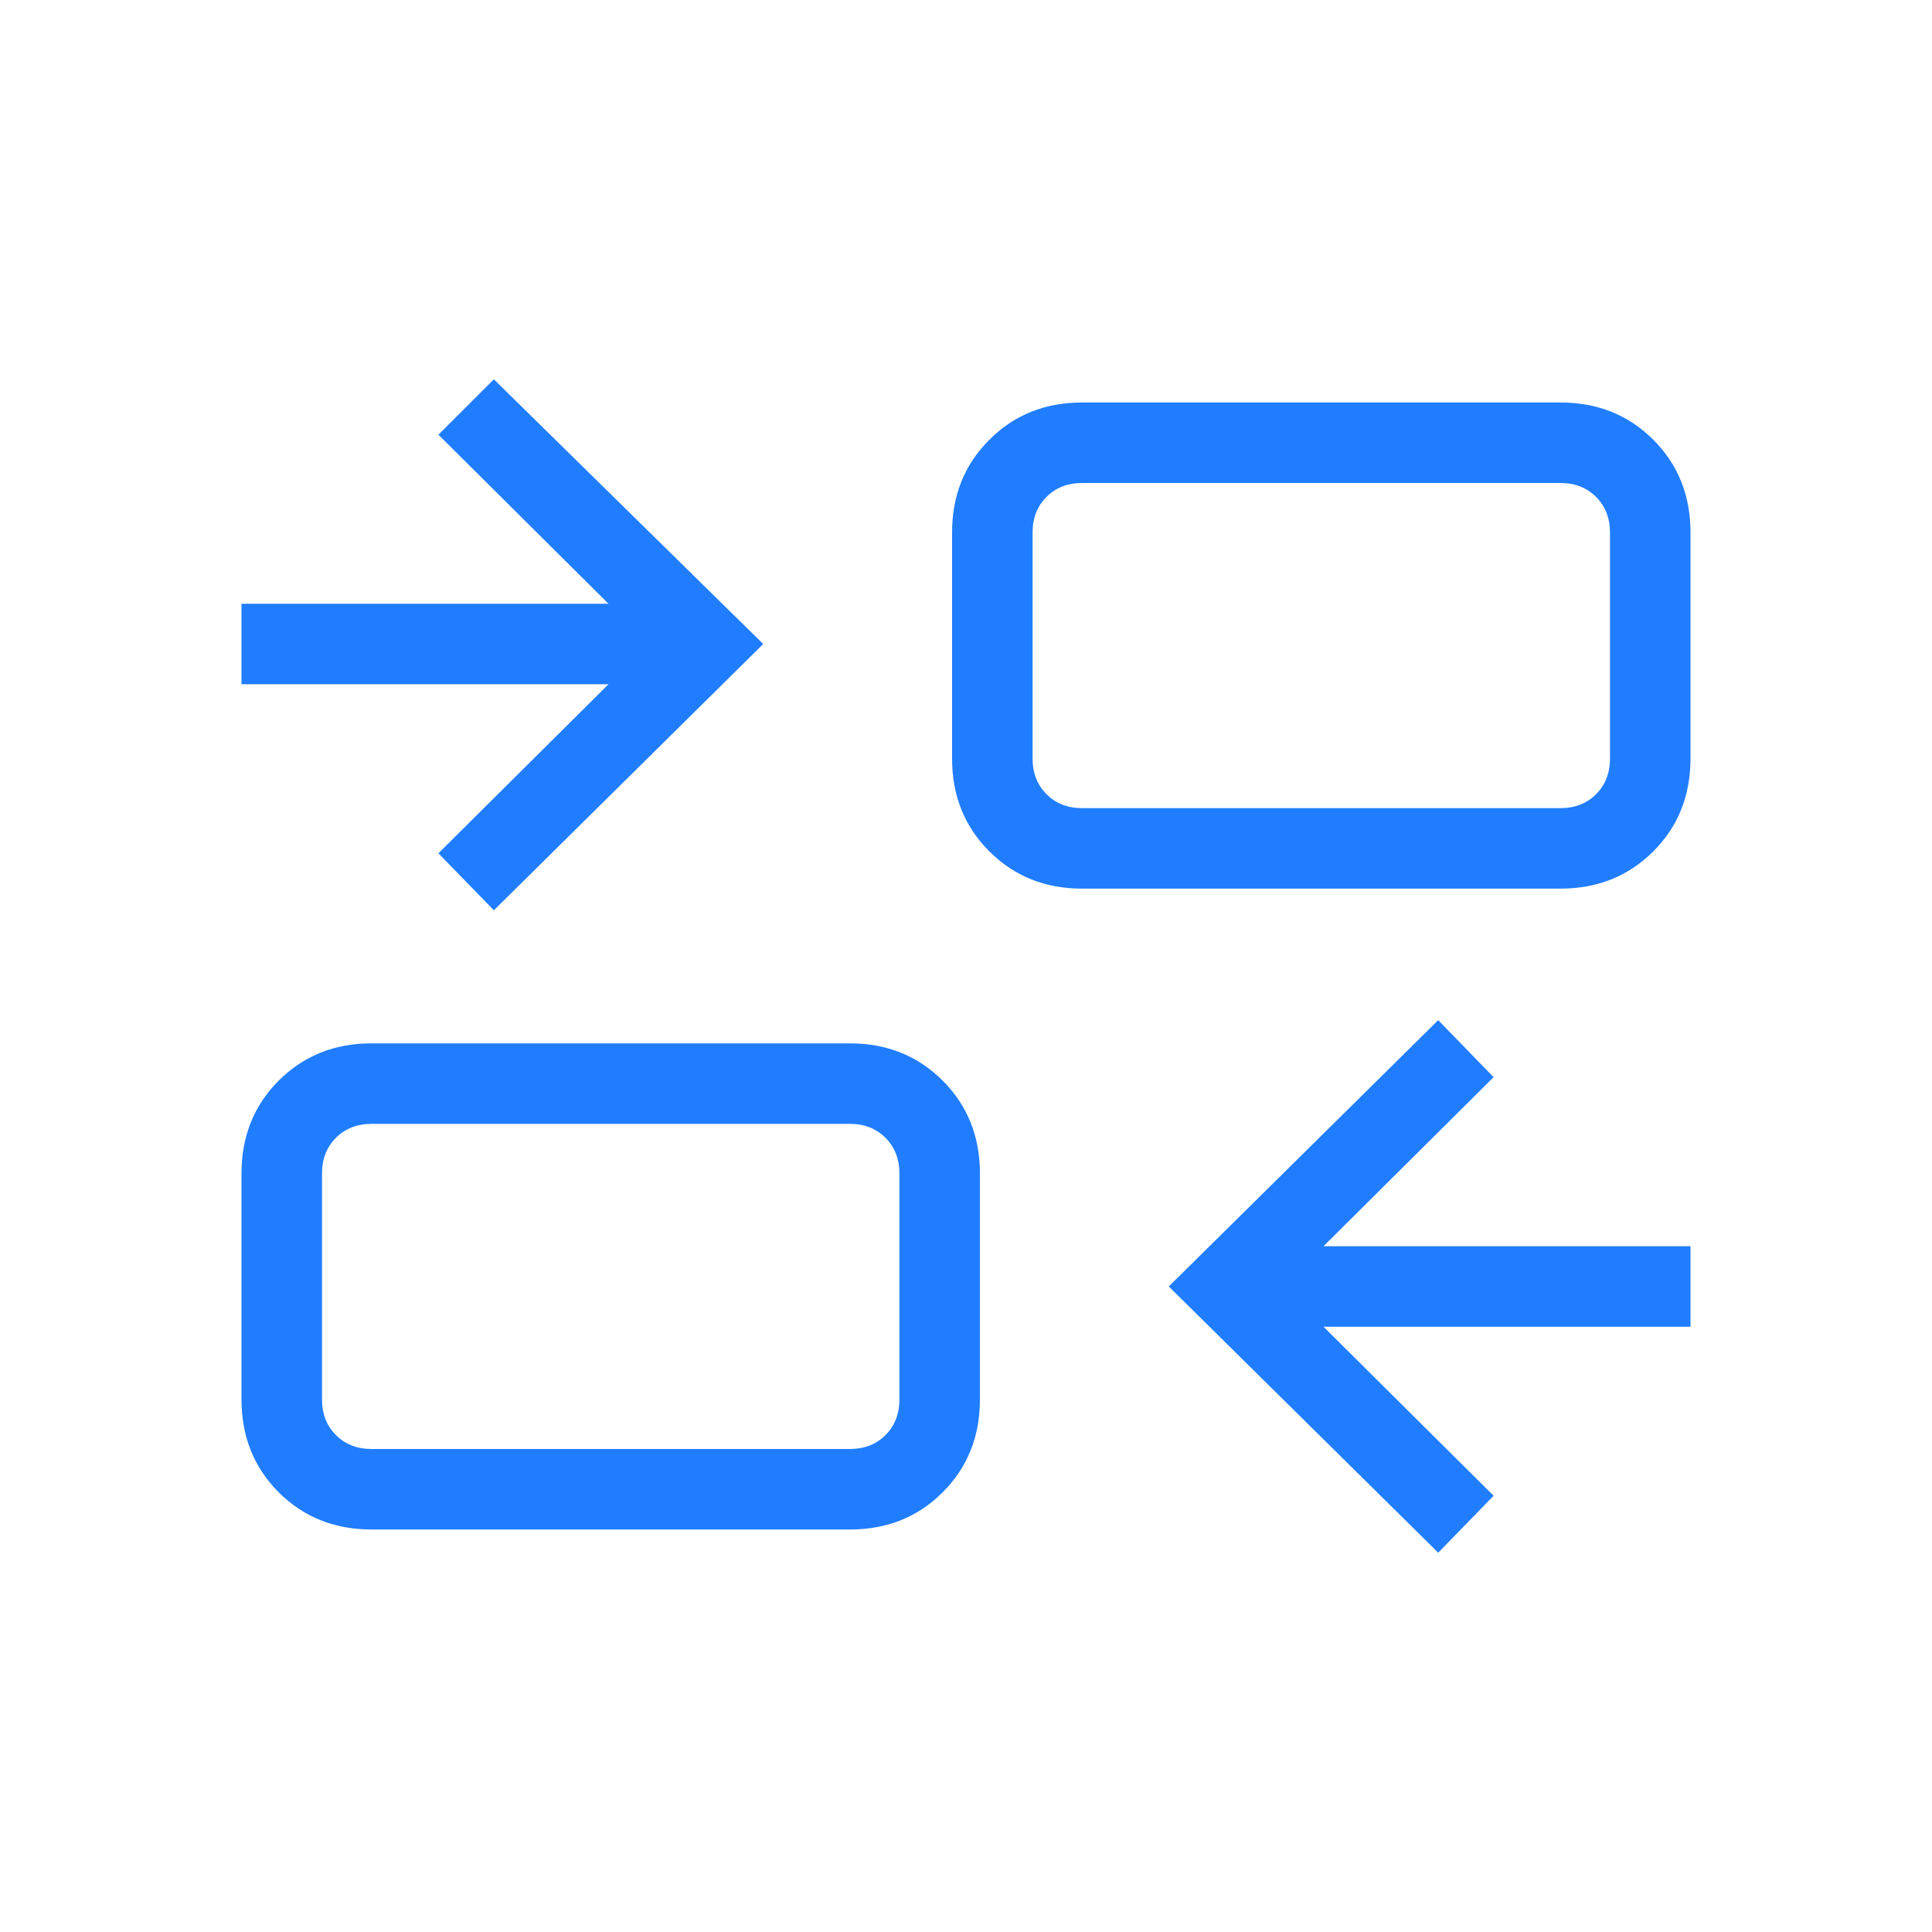 <svg width="24" height="24" viewBox="0 0 24 24" fill="none" xmlns="http://www.w3.org/2000/svg">
<mask id="mask0_33_250" style="mask-type:alpha" maskUnits="userSpaceOnUse" x="0" y="0" width="24" height="24">
<rect width="24" height="24" fill="#D9D9D9"/>
</mask>
<g mask="url(#mask0_33_250)">
<path d="M17.866 19.288L14.519 15.981L17.866 12.673L18.554 13.381L16.441 15.481H21V16.481H16.441L18.554 18.581L17.866 19.288ZM4.615 19C4.155 19 3.771 18.846 3.462 18.538C3.154 18.229 3 17.845 3 17.384V14.577C3 14.117 3.154 13.732 3.462 13.424C3.771 13.116 4.155 12.961 4.615 12.961H10.558C11.018 12.961 11.402 13.116 11.71 13.424C12.019 13.732 12.173 14.117 12.173 14.577V17.384C12.173 17.845 12.019 18.229 11.71 18.538C11.402 18.846 11.018 19 10.558 19H4.615ZM4.615 18H10.558C10.737 18 10.885 17.942 11 17.827C11.115 17.712 11.173 17.564 11.173 17.384V14.577C11.173 14.398 11.115 14.25 11 14.134C10.885 14.019 10.737 13.961 10.558 13.961H4.615C4.436 13.961 4.288 14.019 4.173 14.134C4.058 14.25 4 14.398 4 14.577V17.384C4 17.564 4.058 17.712 4.173 17.827C4.288 17.942 4.436 18 4.615 18ZM6.135 11.308L5.446 10.6L7.559 8.5H3V7.5H7.559L5.446 5.4L6.135 4.712L9.481 8L6.135 11.308ZM13.442 11.039C12.982 11.039 12.598 10.884 12.29 10.576C11.981 10.268 11.827 9.883 11.827 9.423V6.615C11.827 6.155 11.981 5.771 12.29 5.463C12.598 5.154 12.982 5 13.442 5H19.384C19.845 5 20.229 5.154 20.538 5.463C20.846 5.771 21 6.155 21 6.615V9.423C21 9.883 20.846 10.268 20.538 10.576C20.229 10.884 19.845 11.039 19.384 11.039H13.442ZM13.442 10.039H19.384C19.564 10.039 19.712 9.981 19.827 9.866C19.942 9.75 20 9.602 20 9.423V6.615C20 6.436 19.942 6.288 19.827 6.173C19.712 6.058 19.564 6 19.384 6H13.442C13.263 6 13.115 6.058 13 6.173C12.885 6.288 12.827 6.436 12.827 6.615V9.423C12.827 9.602 12.885 9.75 13 9.866C13.115 9.981 13.263 10.039 13.442 10.039Z" fill="#207DFF"/>
</g>
</svg>

